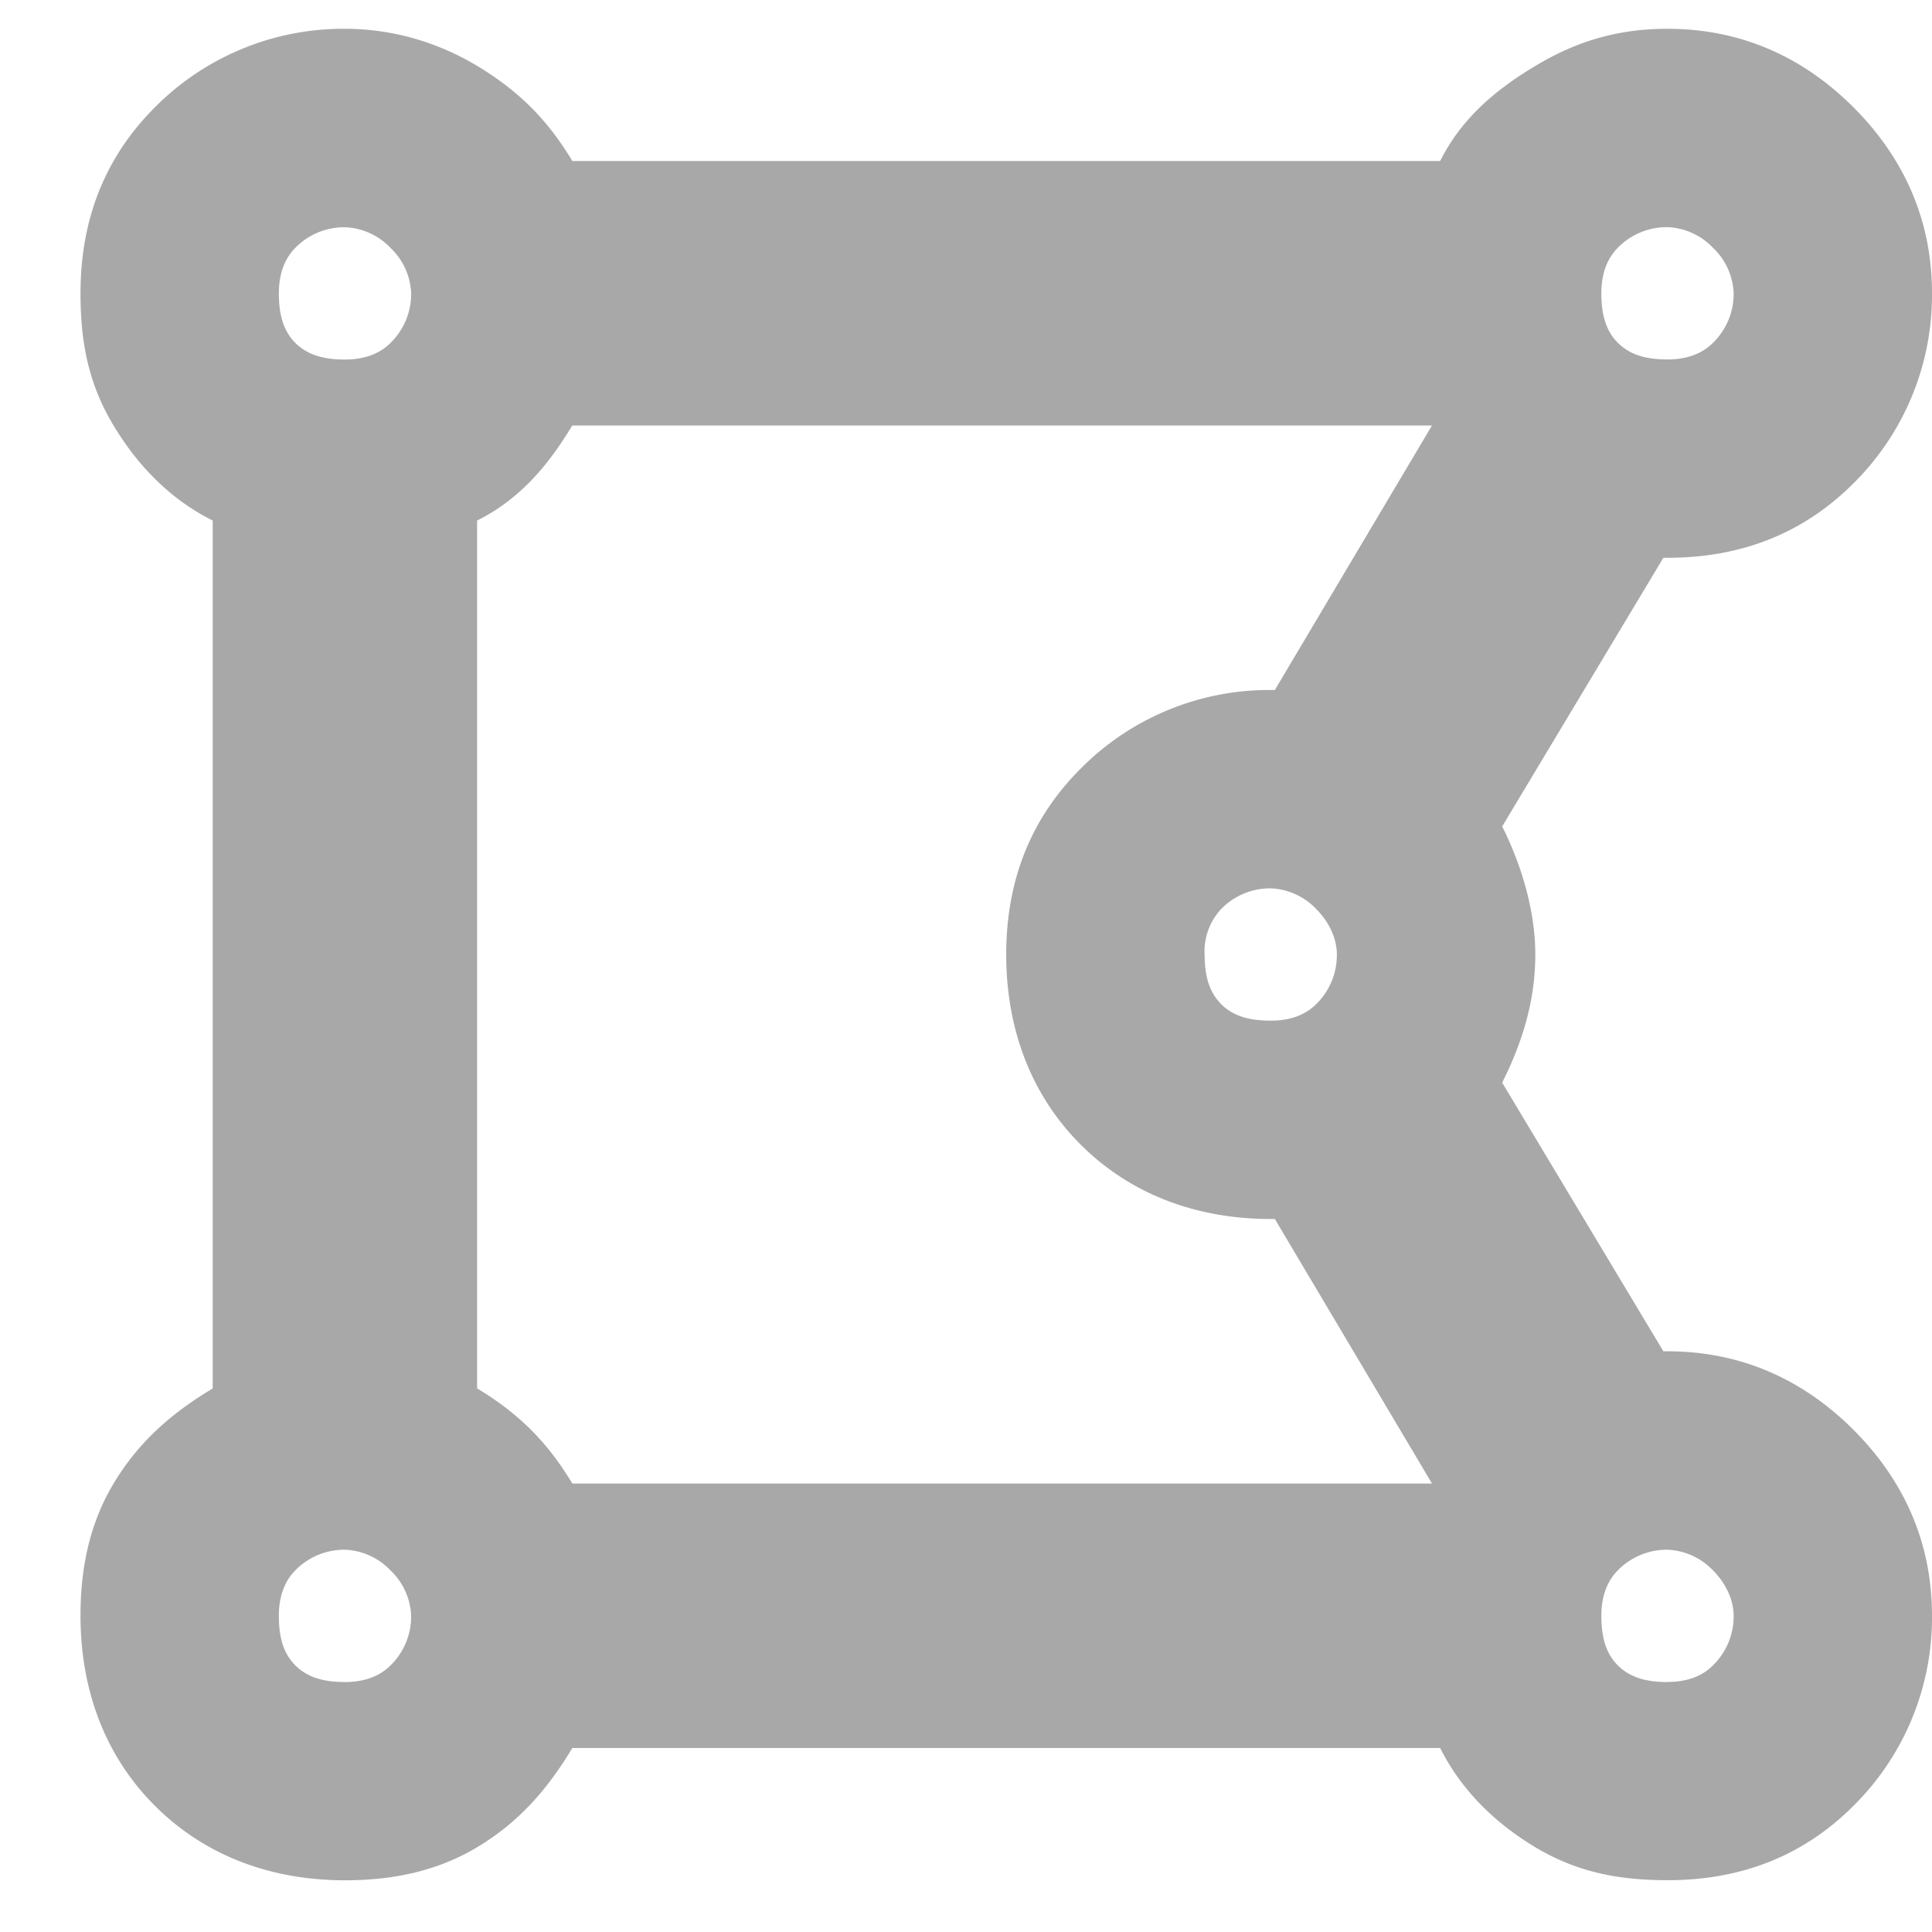 <svg width="21" height="21" fill="none" xmlns="http://www.w3.org/2000/svg"><path d="M18.125 14.688c.809 0 1.482.314 2.021.853.54.54.854 1.213.854 2.021a2.88 2.88 0 0 1-.854 2.067c-.539.539-1.212.808-2.021.808-.54 0-.988-.09-1.438-.359-.449-.27-.808-.629-1.033-1.078H6.221c-.27.45-.584.809-1.034 1.078-.449.27-.943.36-1.437.36-.809 0-1.527-.27-2.066-.81-.54-.538-.809-1.257-.809-2.066 0-.494.09-.988.36-1.437.269-.45.628-.764 1.077-1.033V5.658c-.449-.224-.808-.584-1.078-1.033-.27-.45-.359-.898-.359-1.438 0-.808.27-1.482.809-2.021A2.884 2.884 0 0 1 3.75.313c.494 0 .988.134 1.438.404.449.27.763.584 1.033 1.033h9.433c.225-.45.584-.764 1.034-1.033.449-.27.898-.404 1.437-.404.809 0 1.482.314 2.021.853.54.54.854 1.213.854 2.022a2.88 2.88 0 0 1-.854 2.066c-.539.539-1.212.809-2.021.809h-.045l-1.752 2.92c.225.449.36.943.36 1.392 0 .494-.135.943-.36 1.393l1.752 2.92h.045zm-12.938.404c.45.27.764.584 1.034 1.033h9.344l-1.708-2.875h-.044c-.81 0-1.528-.27-2.067-.809-.539-.539-.809-1.257-.809-2.066 0-.809.27-1.482.81-2.021a2.884 2.884 0 0 1 2.066-.854h.044l1.708-2.875H6.22c-.27.45-.584.809-1.034 1.033v9.434zm7.907-4.717c0 .225.045.404.18.54.134.134.314.179.539.179.18 0 .359-.045.494-.18a.744.744 0 0 0 .224-.539c0-.18-.09-.36-.224-.494a.721.721 0 0 0-.495-.225.744.744 0 0 0-.539.225.679.679 0 0 0-.18.494zm5.75-7.188a.72.72 0 0 0-.225-.494.721.721 0 0 0-.494-.224.744.744 0 0 0-.54.224c-.134.135-.179.315-.179.494 0 .225.045.405.18.54.135.134.314.18.539.18.18 0 .36-.046.494-.18a.744.744 0 0 0 .225-.54zM3.75 2.47a.744.744 0 0 0-.54.224c-.134.135-.179.315-.179.494 0 .225.045.405.18.54.135.134.314.18.539.18.18 0 .36-.046.494-.18a.744.744 0 0 0 .225-.54.72.72 0 0 0-.225-.494.721.721 0 0 0-.494-.224zm-.719 15.094c0 .224.045.404.18.539.135.134.314.18.539.18.18 0 .36-.046.494-.18a.744.744 0 0 0 .225-.54.72.72 0 0 0-.225-.494.721.721 0 0 0-.494-.224.744.744 0 0 0-.54.224c-.134.135-.179.315-.179.494zm15.094.718c.18 0 .36-.045.494-.18a.744.744 0 0 0 .225-.538c0-.18-.09-.36-.225-.495a.721.721 0 0 0-.494-.224.744.744 0 0 0-.54.224c-.134.135-.179.315-.179.494 0 .225.045.405.18.54.135.134.314.18.539.18z" fill="#A8A8A8"/></svg>